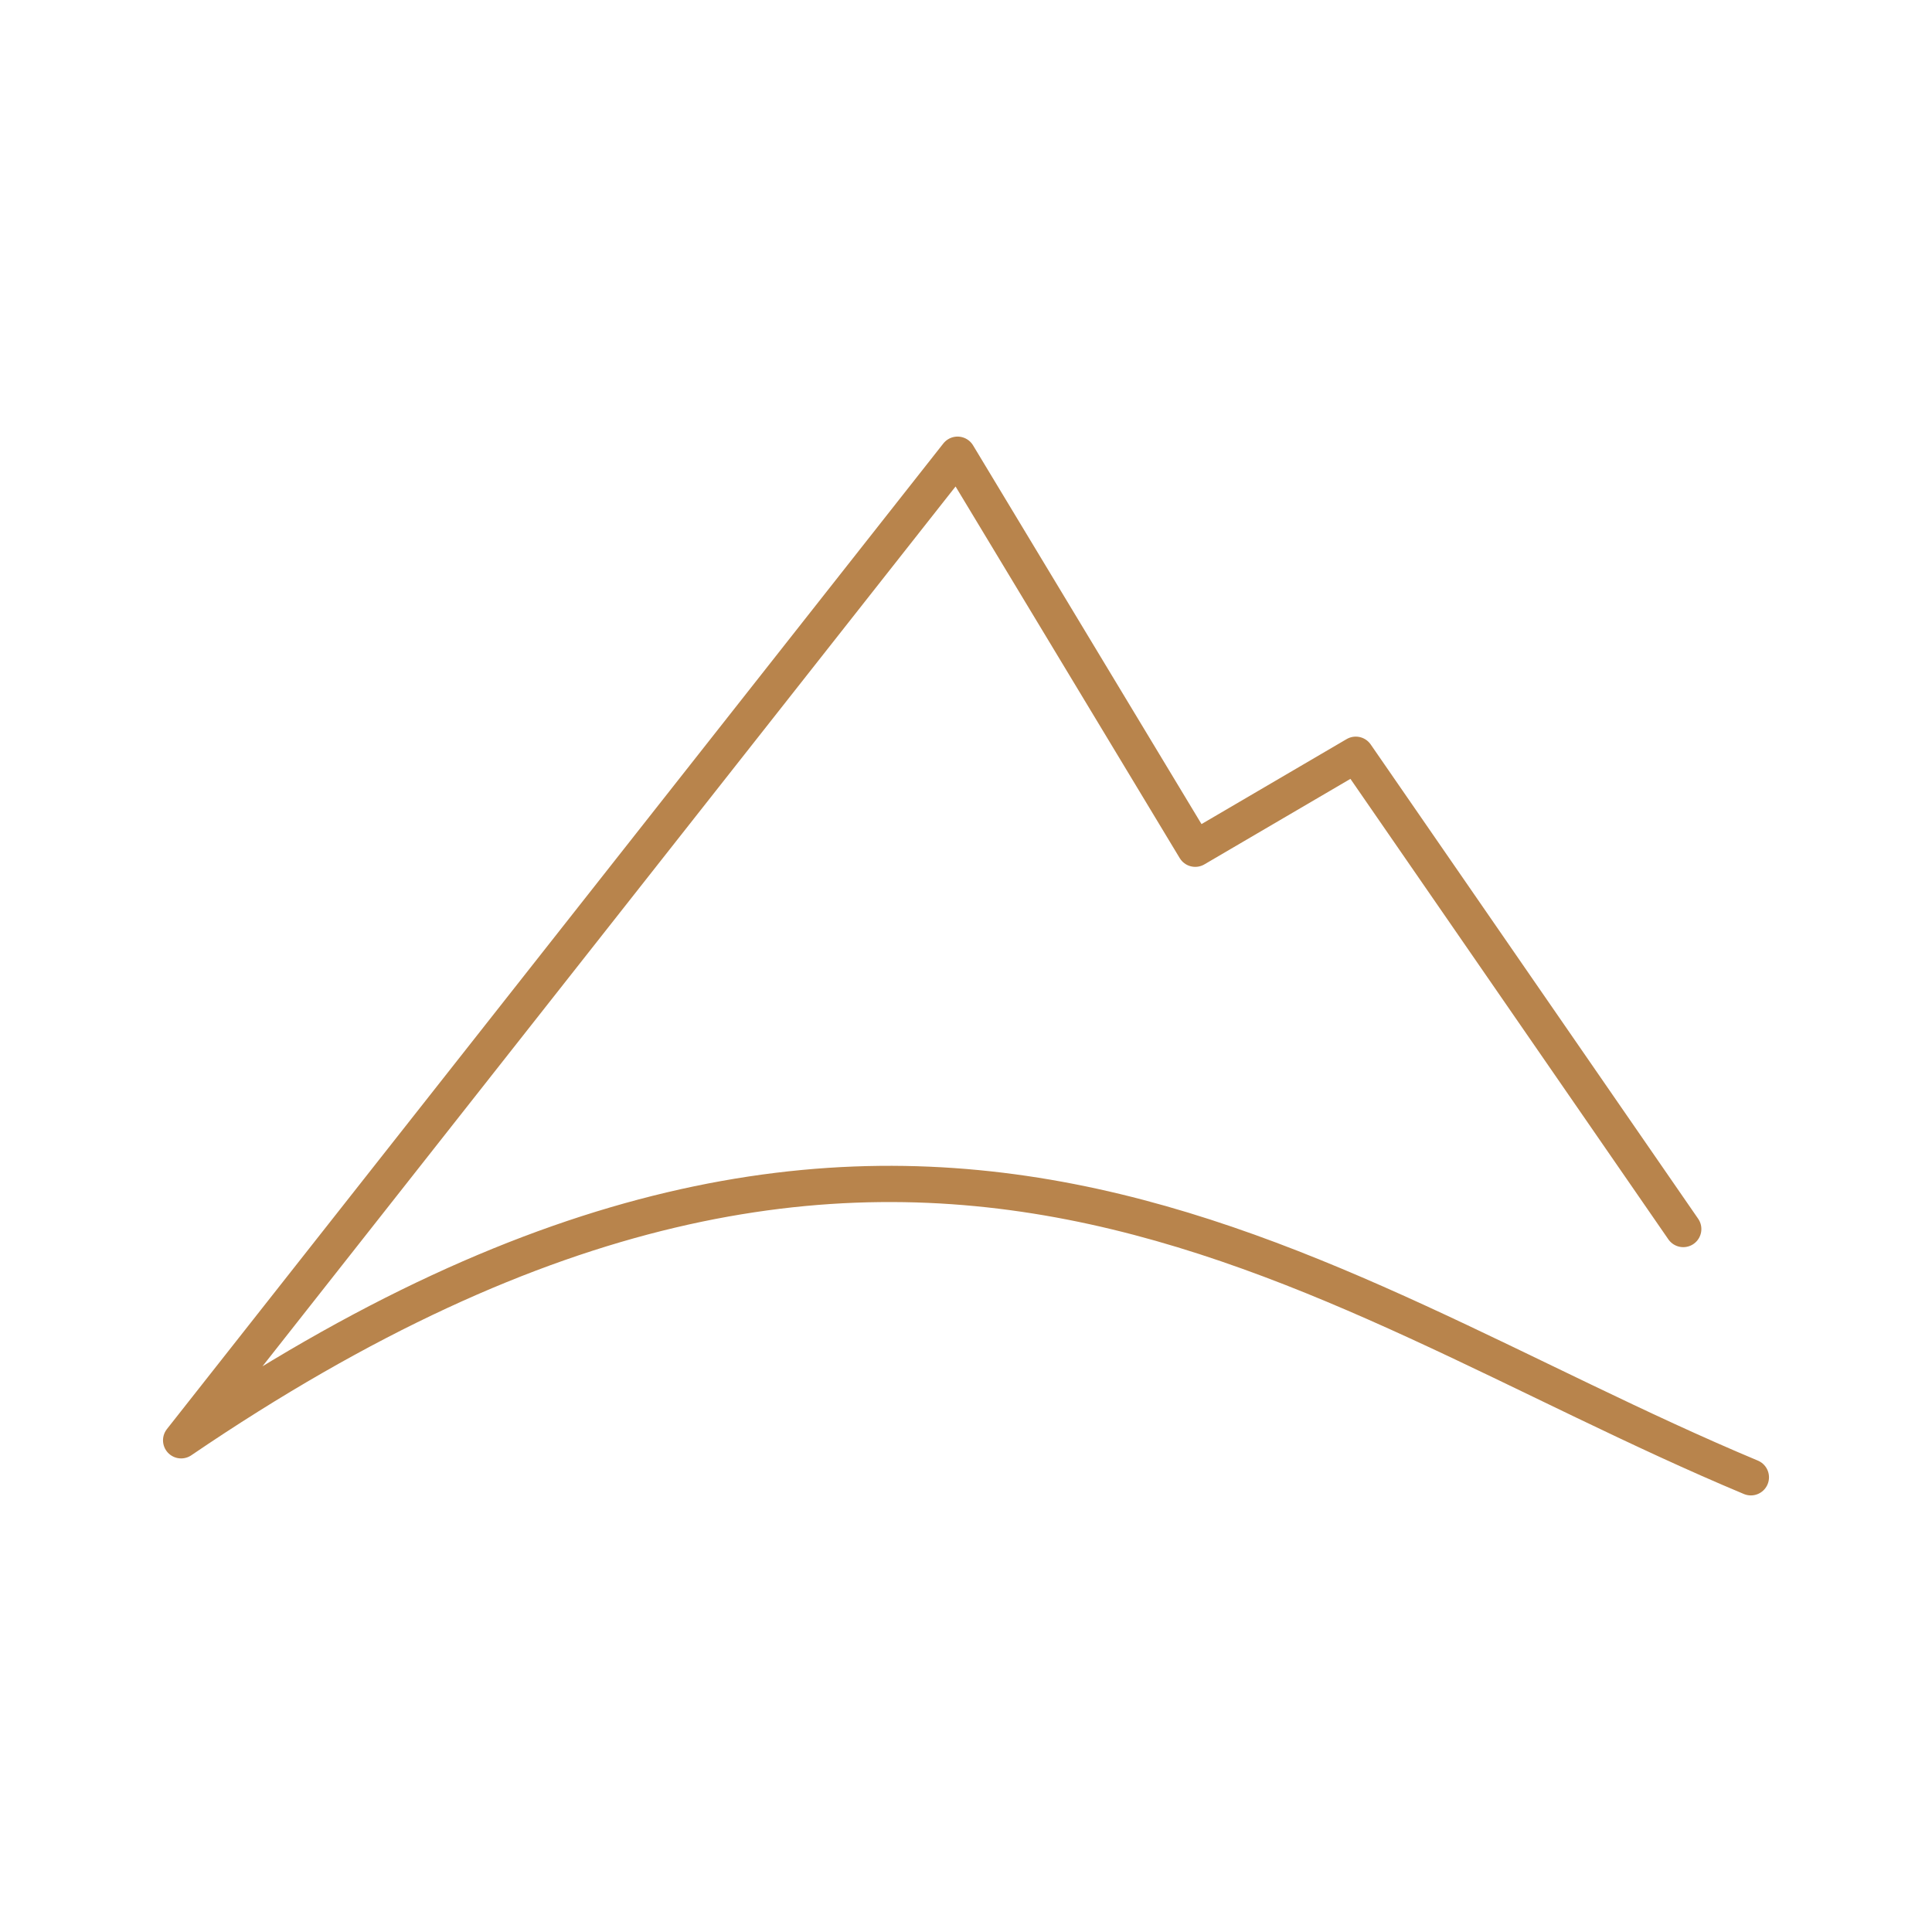 <svg width="80" height="80" viewBox="0 0 80 80" fill="none" xmlns="http://www.w3.org/2000/svg">
<path d="M69.7 50.892L56.14 31.252L49.492 35.145L39.65 18.828L7.5 59.64C37.727 39.078 53.803 53.35 72.5 61.172" stroke="#B8844C" stroke-width="1.5" stroke-linecap="round" stroke-linejoin="round"/>
</svg>
